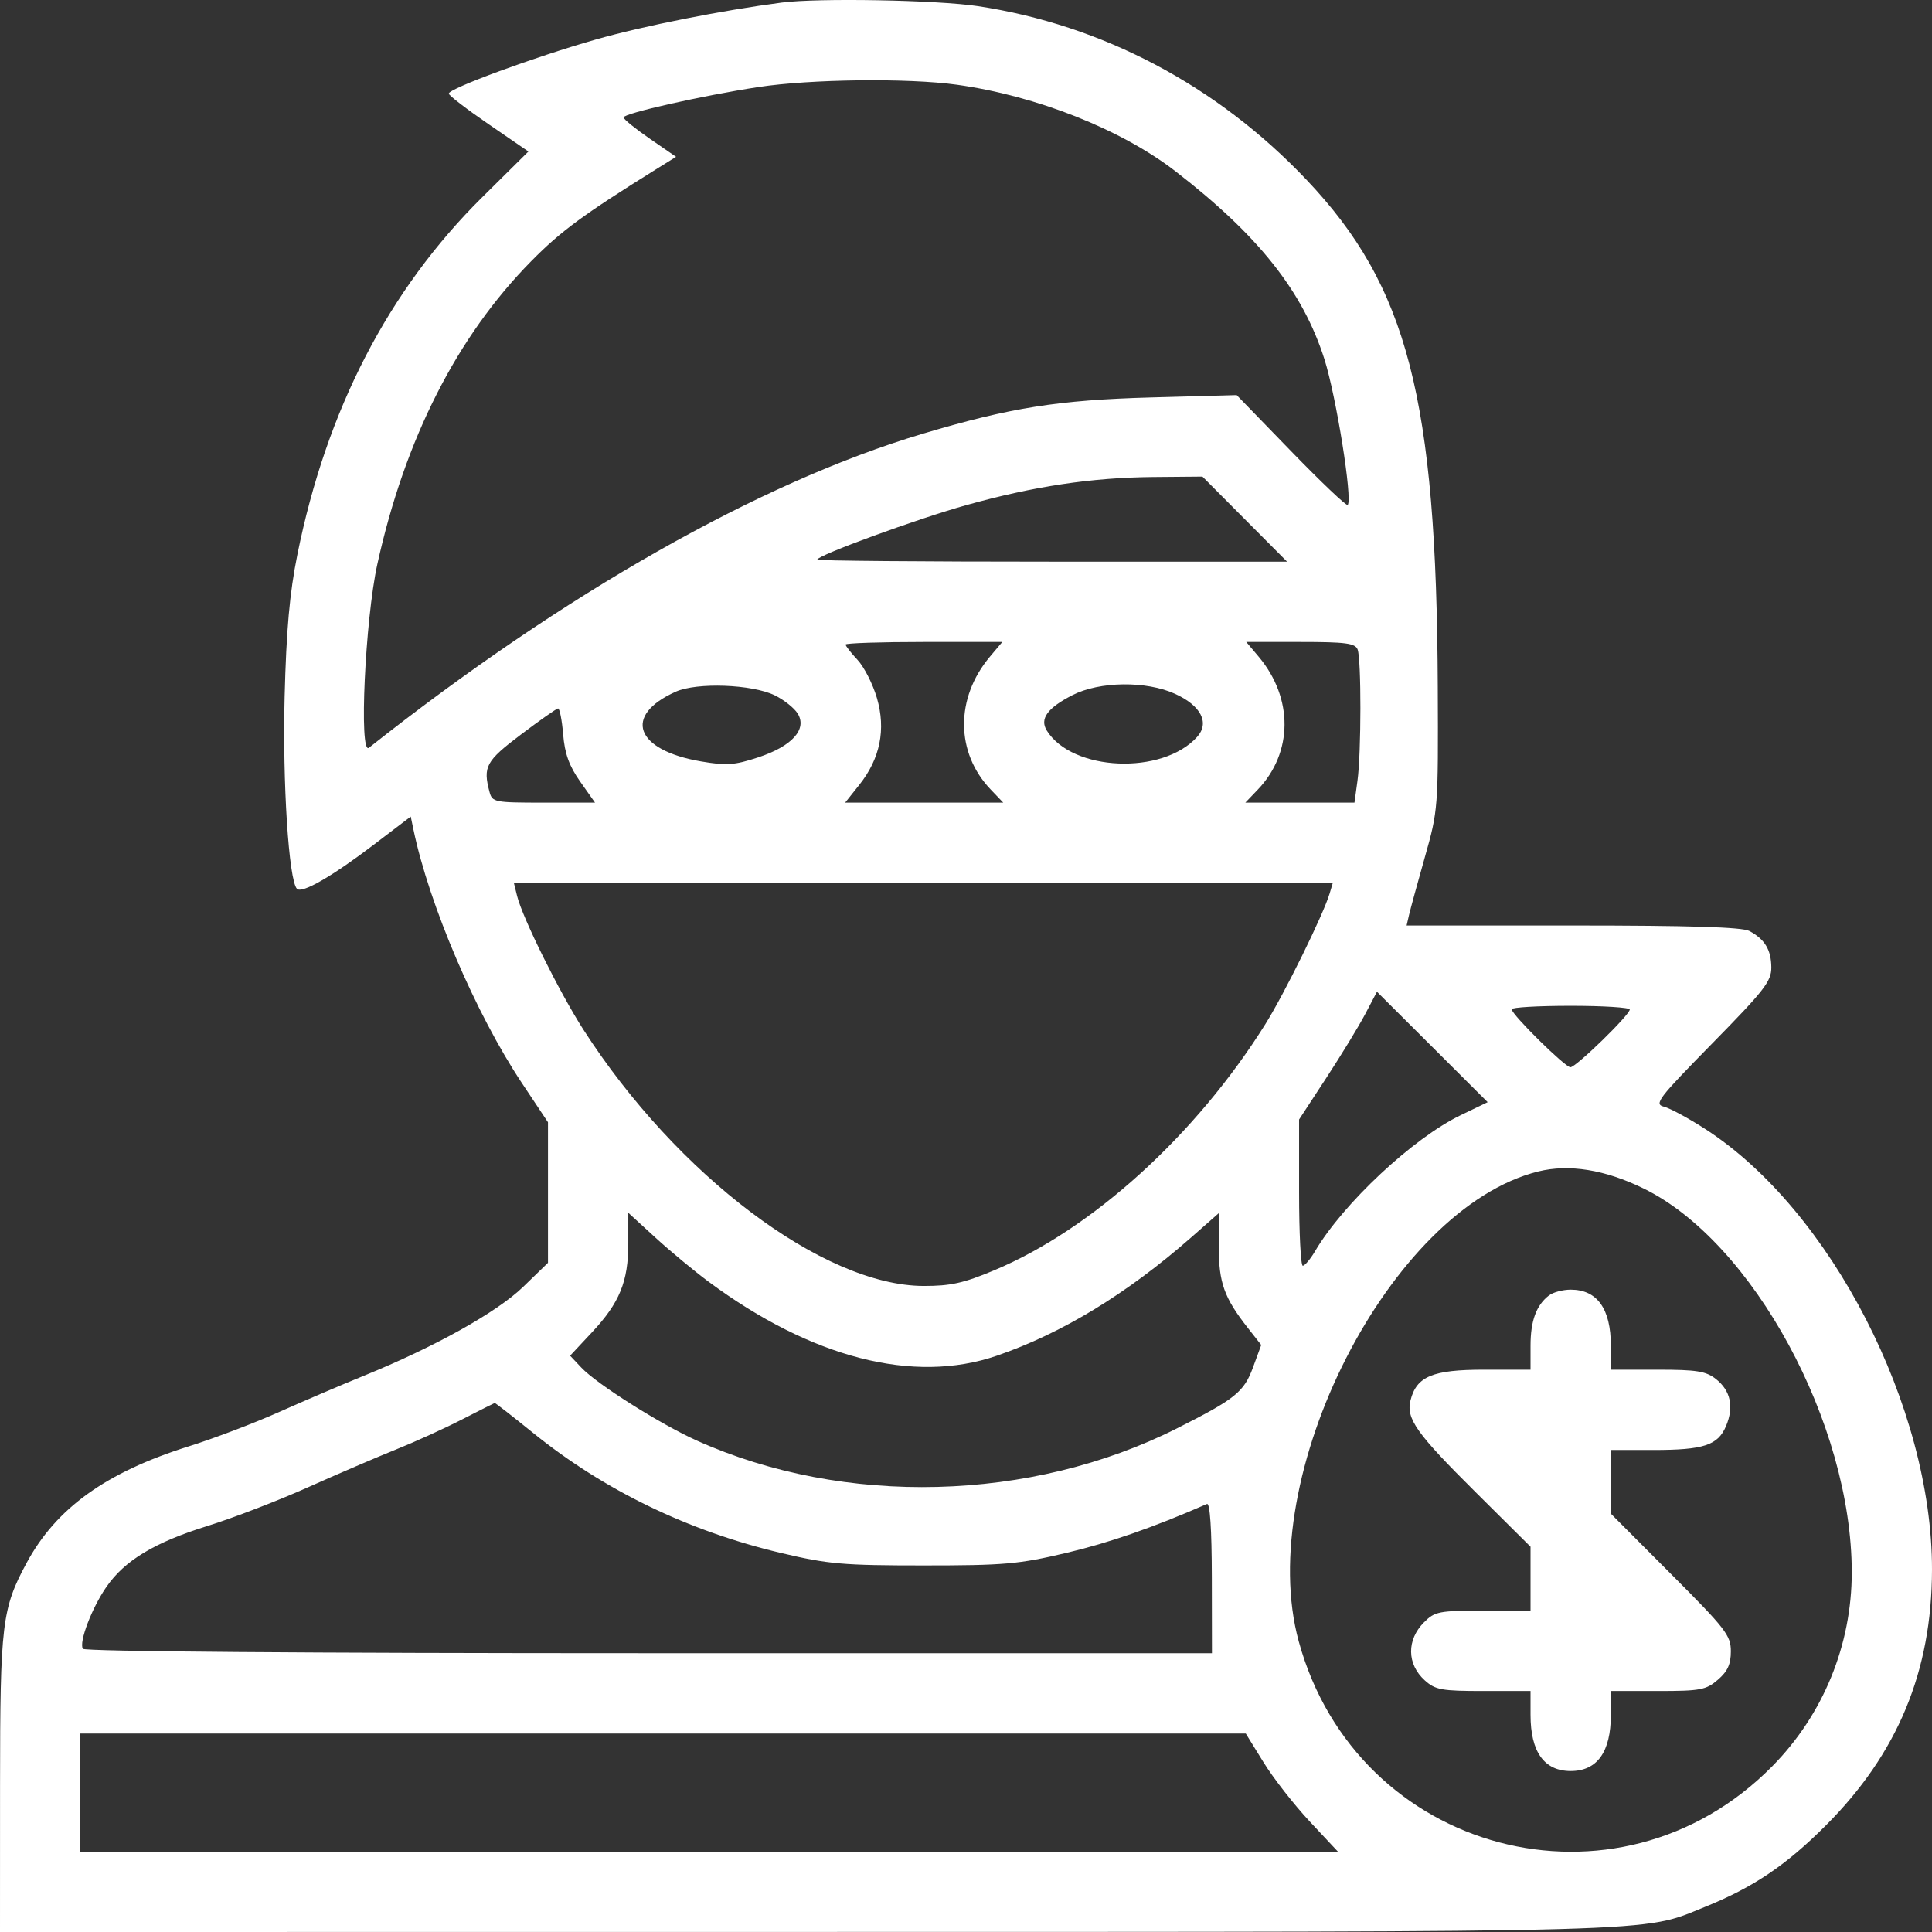 <svg width="79" height="79" viewBox="0 0 79 79" fill="none" xmlns="http://www.w3.org/2000/svg">
<rect x="0" y="0" width="79" height="79" fill="#333333" stroke="none"/>
<path fill-rule="evenodd" clip-rule="evenodd" d="M31.968 0.105C29.529 0.422 26.303 1.062 24.375 1.612C21.849 2.332 18.35 3.619 18.35 3.827C18.35 3.9 19.083 4.463 19.979 5.078L21.607 6.195L19.724 8.059C15.884 11.858 13.354 16.75 12.159 22.681C11.842 24.256 11.708 25.754 11.638 28.502C11.55 31.999 11.807 35.997 12.143 36.344C12.342 36.55 13.575 35.842 15.295 34.532L16.795 33.39L16.907 33.926C17.549 36.999 19.453 41.449 21.34 44.286L22.407 45.889V48.763V51.637L21.392 52.62C20.321 53.658 17.781 55.075 14.863 56.262C13.965 56.627 12.406 57.294 11.397 57.745C10.387 58.196 8.736 58.823 7.726 59.139C4.335 60.203 2.299 61.665 1.088 63.908C0.08 65.775 0.005 66.401 0.002 72.962L0 79L32.982 78.997C68.631 78.993 67.086 79.036 69.725 77.97C71.69 77.176 73.03 76.273 74.653 74.649C77.594 71.708 78.992 68.344 79 64.191C79.013 57.557 74.864 49.485 69.74 46.173C69.054 45.73 68.289 45.316 68.04 45.253C67.626 45.149 67.798 44.924 70.011 42.669C72.152 40.489 72.435 40.124 72.43 39.553C72.423 38.834 72.163 38.405 71.531 38.068C71.233 37.91 69.109 37.844 64.313 37.844H57.517L57.617 37.409C57.673 37.17 57.964 36.105 58.265 35.042C58.806 33.133 58.812 33.049 58.791 28.086C58.742 16.277 57.557 11.704 53.415 7.342C49.76 3.492 45.075 1.019 39.985 0.251C38.319 -7.22112e-05 33.461 -0.089 31.968 0.105ZM39.128 3.464C42.383 3.917 45.846 5.289 48.066 7.004C51.462 9.628 53.272 11.912 54.156 14.688C54.639 16.208 55.314 20.425 55.108 20.647C55.059 20.7 54.018 19.711 52.794 18.45L50.568 16.156L47.063 16.252C43.275 16.356 41.302 16.67 37.717 17.74C31.077 19.723 23.053 24.274 15.086 30.576C14.673 30.903 14.929 25.336 15.431 23.062C16.563 17.936 18.69 13.752 21.727 10.674C22.935 9.449 23.86 8.769 26.813 6.93L27.645 6.412L26.571 5.672C25.981 5.265 25.497 4.873 25.497 4.801C25.497 4.636 28.724 3.908 31.003 3.56C33.141 3.233 37.13 3.186 39.128 3.464ZM50.898 21.227L52.629 22.966H43.023C37.74 22.966 33.417 22.929 33.417 22.884C33.417 22.709 37.505 21.215 39.514 20.654C42.273 19.884 44.629 19.529 47.136 19.506L49.168 19.488L50.898 21.227ZM40.477 26.853C39.054 28.546 39.069 30.779 40.514 32.288L41.023 32.82H37.79H34.558L35.135 32.095C35.99 31.021 36.233 29.824 35.856 28.538C35.69 27.97 35.334 27.271 35.065 26.983C34.796 26.696 34.576 26.413 34.576 26.355C34.576 26.298 36.018 26.25 37.78 26.25H40.985L40.477 26.853ZM55.513 26.556C55.668 26.959 55.664 30.782 55.508 31.923L55.385 32.82H53.154H50.922L51.431 32.288C52.876 30.779 52.891 28.546 51.468 26.853L50.96 26.25H53.178C55.023 26.25 55.416 26.302 55.513 26.556ZM31.68 28.432C32.053 28.614 32.474 28.948 32.616 29.175C33.016 29.816 32.39 30.513 31.002 30.969C30.028 31.29 29.706 31.312 28.659 31.133C25.972 30.673 25.46 29.258 27.628 28.285C28.494 27.896 30.747 27.978 31.68 28.432ZM48.049 28.371C49.111 28.853 49.471 29.558 48.949 30.134C47.531 31.702 43.845 31.546 42.804 29.873C42.506 29.393 42.828 28.949 43.853 28.424C44.959 27.858 46.867 27.834 48.049 28.371ZM23.027 30.026C23.093 30.821 23.272 31.318 23.723 31.958L24.331 32.82H22.232C20.219 32.82 20.129 32.802 20.017 32.385C19.741 31.352 19.869 31.116 21.296 30.039C22.066 29.458 22.751 28.976 22.817 28.969C22.884 28.961 22.978 29.437 23.027 30.026ZM54.368 36.539C54.111 37.402 52.517 40.64 51.736 41.885C48.892 46.423 44.654 50.268 40.65 51.944C39.4 52.468 38.865 52.586 37.763 52.583C33.668 52.569 27.676 48.053 23.851 42.095C22.869 40.564 21.364 37.53 21.144 36.636L21.013 36.105H37.755H54.498L54.368 36.539ZM59.728 45.6C57.787 46.534 54.929 49.204 53.771 51.165C53.58 51.49 53.354 51.756 53.271 51.756C53.188 51.756 53.12 50.41 53.12 48.766V45.777L54.23 44.08C54.841 43.146 55.558 41.971 55.823 41.467L56.304 40.552L58.568 42.81L60.831 45.068L59.728 45.6ZM66.641 41.279C66.641 41.501 64.442 43.64 64.215 43.64C63.996 43.64 61.812 41.483 61.812 41.268C61.812 41.191 62.898 41.128 64.226 41.128C65.554 41.128 66.641 41.197 66.641 41.279ZM67.21 48.599C71.686 50.789 75.719 58.228 75.719 64.291C75.719 67.268 74.552 70.115 72.462 72.23C66.139 78.63 55.487 75.816 53.106 67.117C51.26 60.37 56.846 49.408 62.897 47.902C64.158 47.589 65.634 47.827 67.21 48.599ZM28.972 52.408C33.183 55.529 37.36 56.603 40.757 55.437C43.426 54.521 46.094 52.896 48.725 50.584L49.836 49.607V50.981C49.836 52.45 50.057 53.067 51.02 54.294L51.572 54.997L51.235 55.915C50.866 56.92 50.507 57.208 48.126 58.407C42.151 61.417 34.524 61.612 28.5 58.909C26.997 58.234 24.404 56.596 23.77 55.921L23.312 55.435L24.201 54.484C25.337 53.27 25.691 52.405 25.691 50.843V49.591L26.799 50.605C27.409 51.163 28.387 51.974 28.972 52.408ZM63.34 52.969C62.819 53.37 62.584 54.008 62.584 55.028V56.007H60.679C58.58 56.007 57.922 56.281 57.676 57.261C57.489 58.009 57.916 58.611 60.35 61.027L62.584 63.246V64.553V65.861H60.644C58.841 65.861 58.67 65.894 58.23 66.335C57.512 67.053 57.525 68.049 58.26 68.711C58.692 69.1 58.944 69.146 60.664 69.146H62.584V70.124C62.584 71.637 63.144 72.418 64.226 72.418C65.309 72.418 65.868 71.637 65.868 70.124V69.146H67.789C69.532 69.146 69.759 69.103 70.242 68.688C70.643 68.343 70.775 68.055 70.775 67.521C70.775 66.872 70.57 66.608 68.321 64.354L65.868 61.894V60.593V59.291H67.594C69.665 59.291 70.248 59.1 70.579 58.31C70.909 57.527 70.765 56.861 70.165 56.389C69.756 56.067 69.38 56.007 67.774 56.007H65.868V55.028C65.868 53.516 65.309 52.734 64.226 52.734C63.908 52.734 63.509 52.84 63.34 52.969ZM21.802 58.595C24.707 60.941 28.142 62.604 31.939 63.502C33.871 63.959 34.471 64.011 37.763 64.011C41.062 64.011 41.653 63.96 43.605 63.498C45.367 63.081 47.151 62.461 49.353 61.498C49.477 61.444 49.548 62.519 49.552 64.507L49.557 67.6H26.529C12.477 67.6 3.456 67.53 3.388 67.419C3.221 67.15 3.754 65.749 4.353 64.886C5.102 63.804 6.324 63.068 8.49 62.395C9.525 62.073 11.364 61.366 12.575 60.824C13.786 60.281 15.41 59.584 16.183 59.274C16.957 58.964 18.174 58.411 18.888 58.044C19.602 57.678 20.205 57.374 20.229 57.369C20.253 57.363 20.961 57.915 21.802 58.595ZM51.665 72.06C52.064 72.707 52.913 73.794 53.55 74.476L54.709 75.715H28.997H3.284V73.3V70.885H27.112H50.94L51.665 72.06Z" fill="white"/>
</svg>
